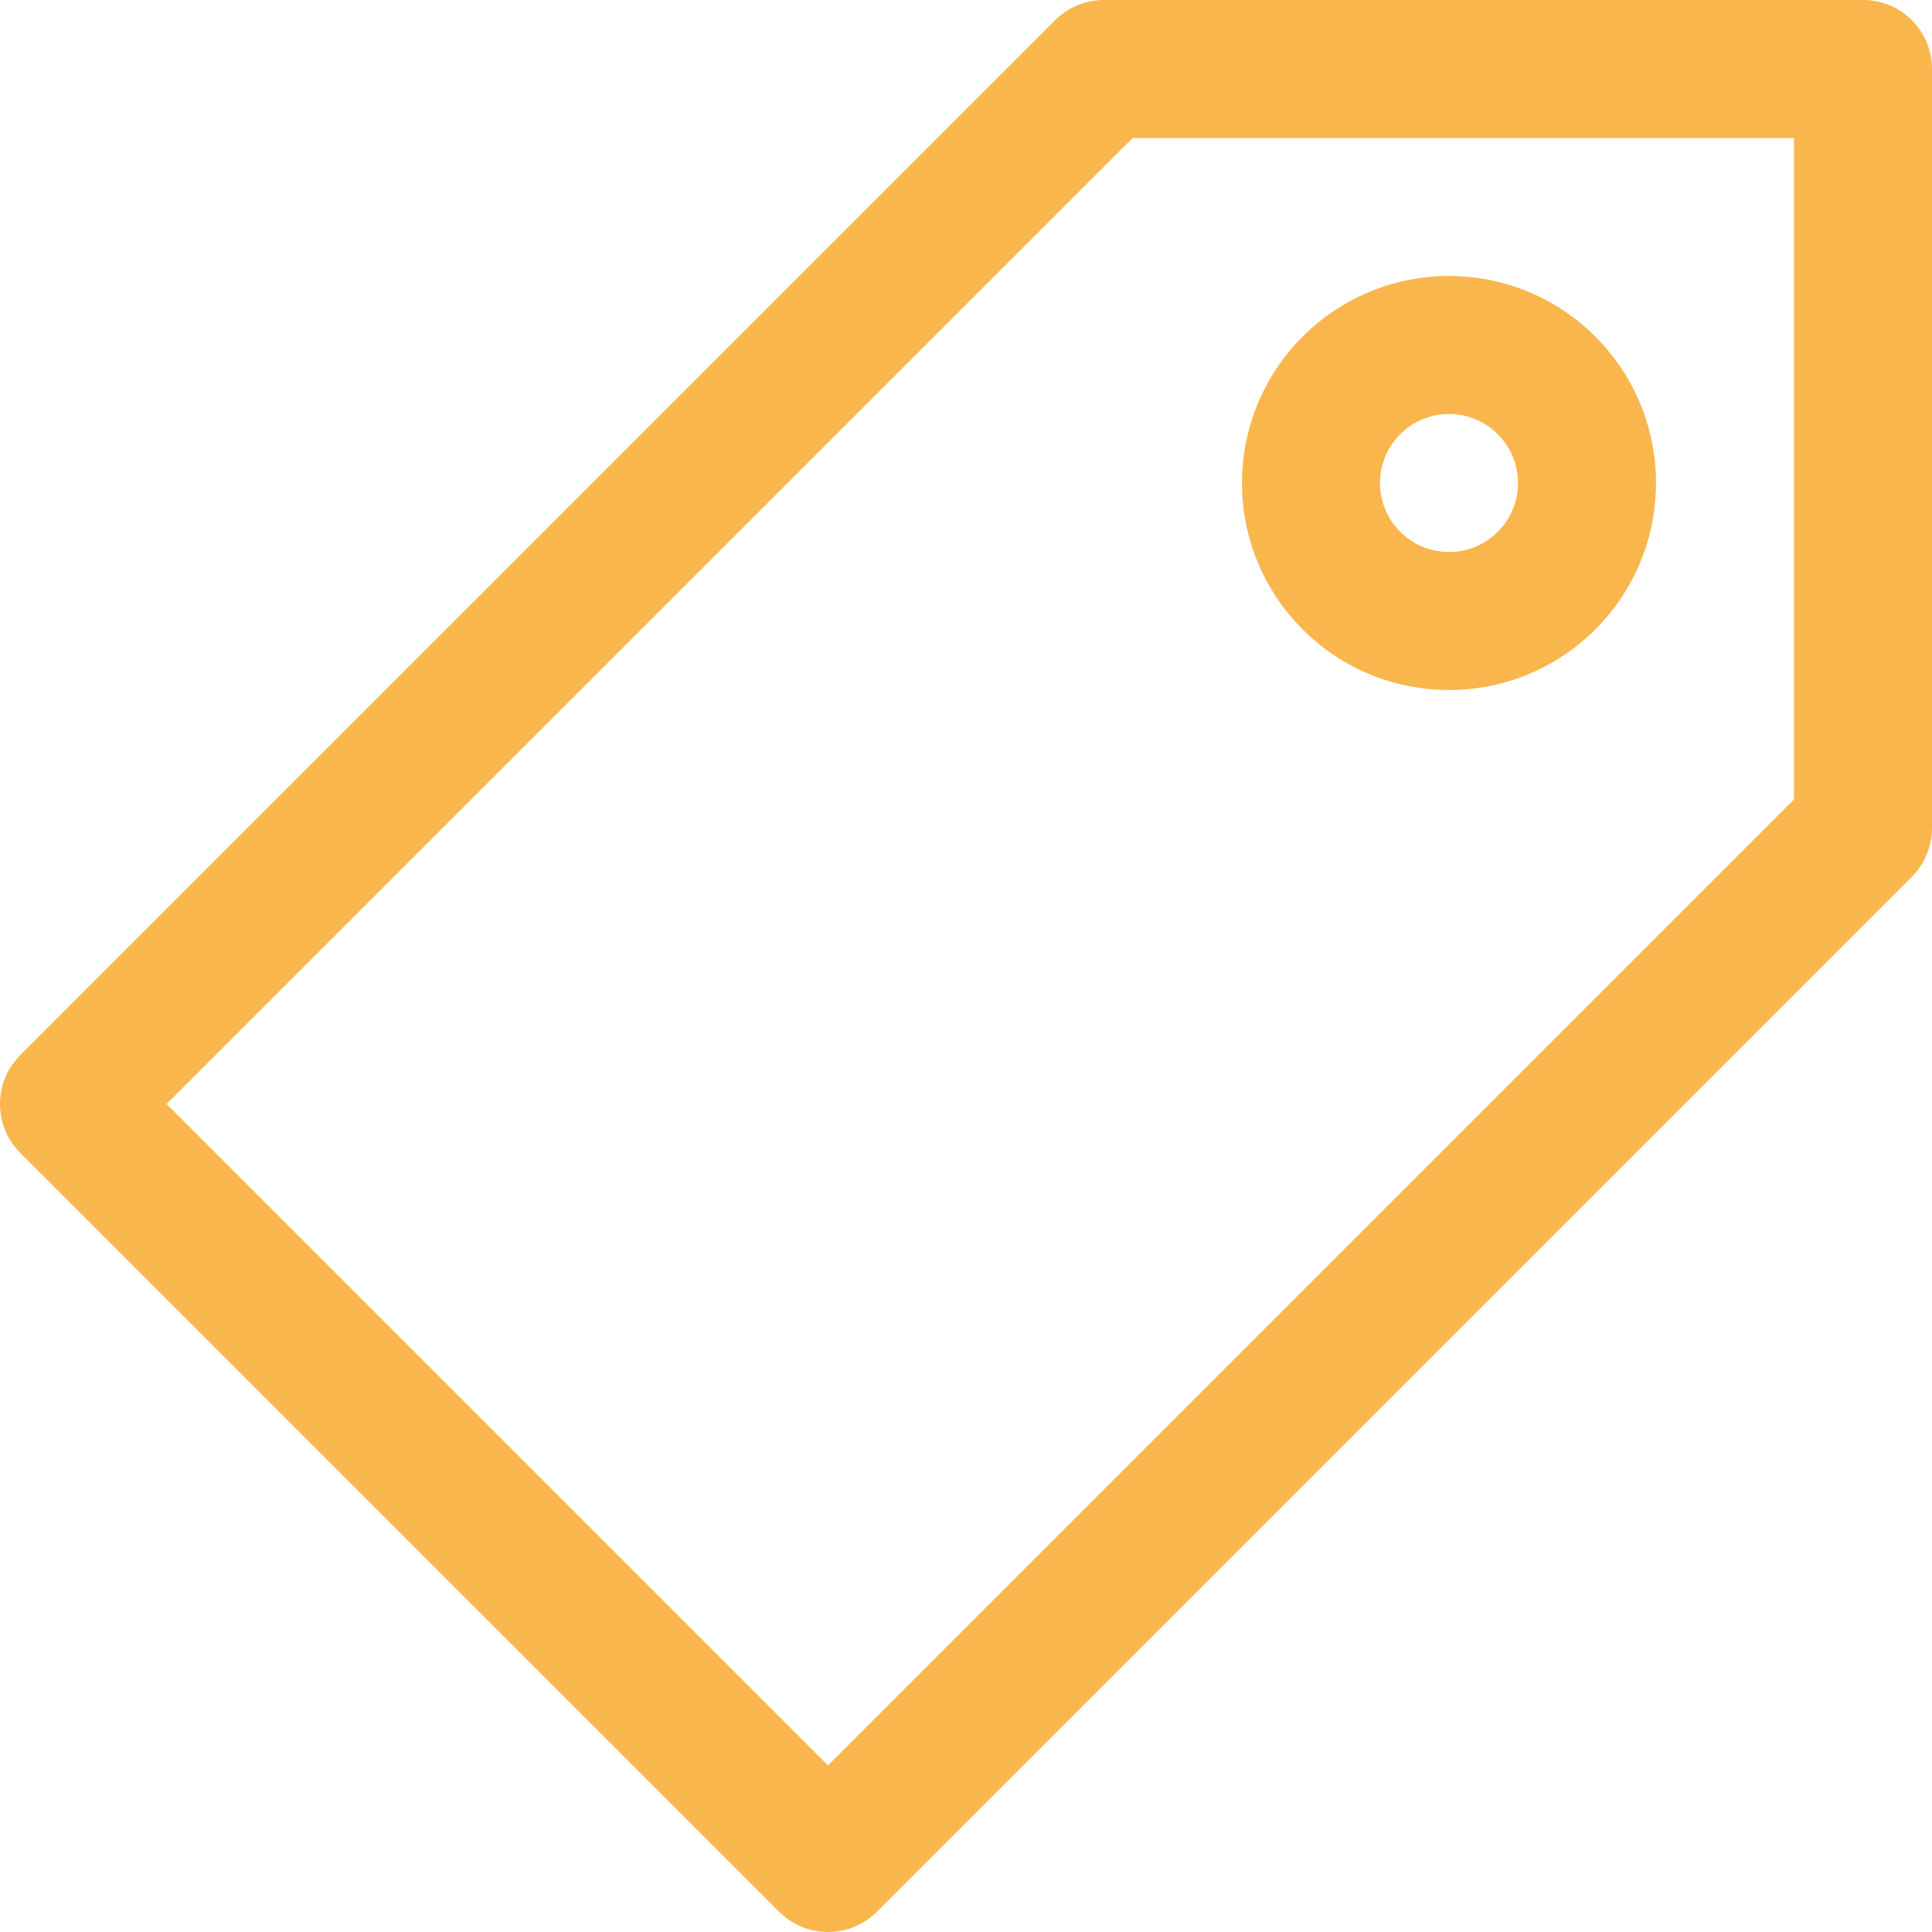 <?xml version="1.0" encoding="UTF-8"?> <svg xmlns="http://www.w3.org/2000/svg" xmlns:xlink="http://www.w3.org/1999/xlink" xmlns:svgjs="http://svgjs.com/svgjs" width="512" height="512" x="0" y="0" viewBox="0 0 477.863 477.863" style="enable-background:new 0 0 512 512" xml:space="preserve" class=""> <g> <g xmlns="http://www.w3.org/2000/svg"> <g> <path d="M460.796,0H273.063c-4.526,0.001-8.866,1.8-12.066,5.001l-256,256c-6.663,6.665-6.663,17.468,0,24.132L192.73,472.866 c6.665,6.662,17.468,6.662,24.132,0l256-256c3.201-3.2,5-7.54,5.001-12.066V17.067C477.863,7.641,470.222,0,460.796,0z M443.73,197.734L204.796,436.668L41.195,273.067L280.129,34.133H443.73V197.734z" fill="#f8b64c" data-original="#000000" style=""></path> </g> </g> <g xmlns="http://www.w3.org/2000/svg"> <g> <path d="M358.396,68.267c-28.277,0-51.2,22.923-51.2,51.2s22.923,51.2,51.2,51.2s51.2-22.923,51.2-51.2 S386.673,68.267,358.396,68.267z M358.396,136.533c-9.426,0-17.067-7.641-17.067-17.067s7.641-17.067,17.067-17.067 s17.067,7.641,17.067,17.067S367.822,136.533,358.396,136.533z" fill="#f8b64c" data-original="#000000" style=""></path> </g> </g> <g xmlns="http://www.w3.org/2000/svg"> </g> <g xmlns="http://www.w3.org/2000/svg"> </g> <g xmlns="http://www.w3.org/2000/svg"> </g> <g xmlns="http://www.w3.org/2000/svg"> </g> <g xmlns="http://www.w3.org/2000/svg"> </g> <g xmlns="http://www.w3.org/2000/svg"> </g> <g xmlns="http://www.w3.org/2000/svg"> </g> <g xmlns="http://www.w3.org/2000/svg"> </g> <g xmlns="http://www.w3.org/2000/svg"> </g> <g xmlns="http://www.w3.org/2000/svg"> </g> <g xmlns="http://www.w3.org/2000/svg"> </g> <g xmlns="http://www.w3.org/2000/svg"> </g> <g xmlns="http://www.w3.org/2000/svg"> </g> <g xmlns="http://www.w3.org/2000/svg"> </g> <g xmlns="http://www.w3.org/2000/svg"> </g> </g> </svg> 